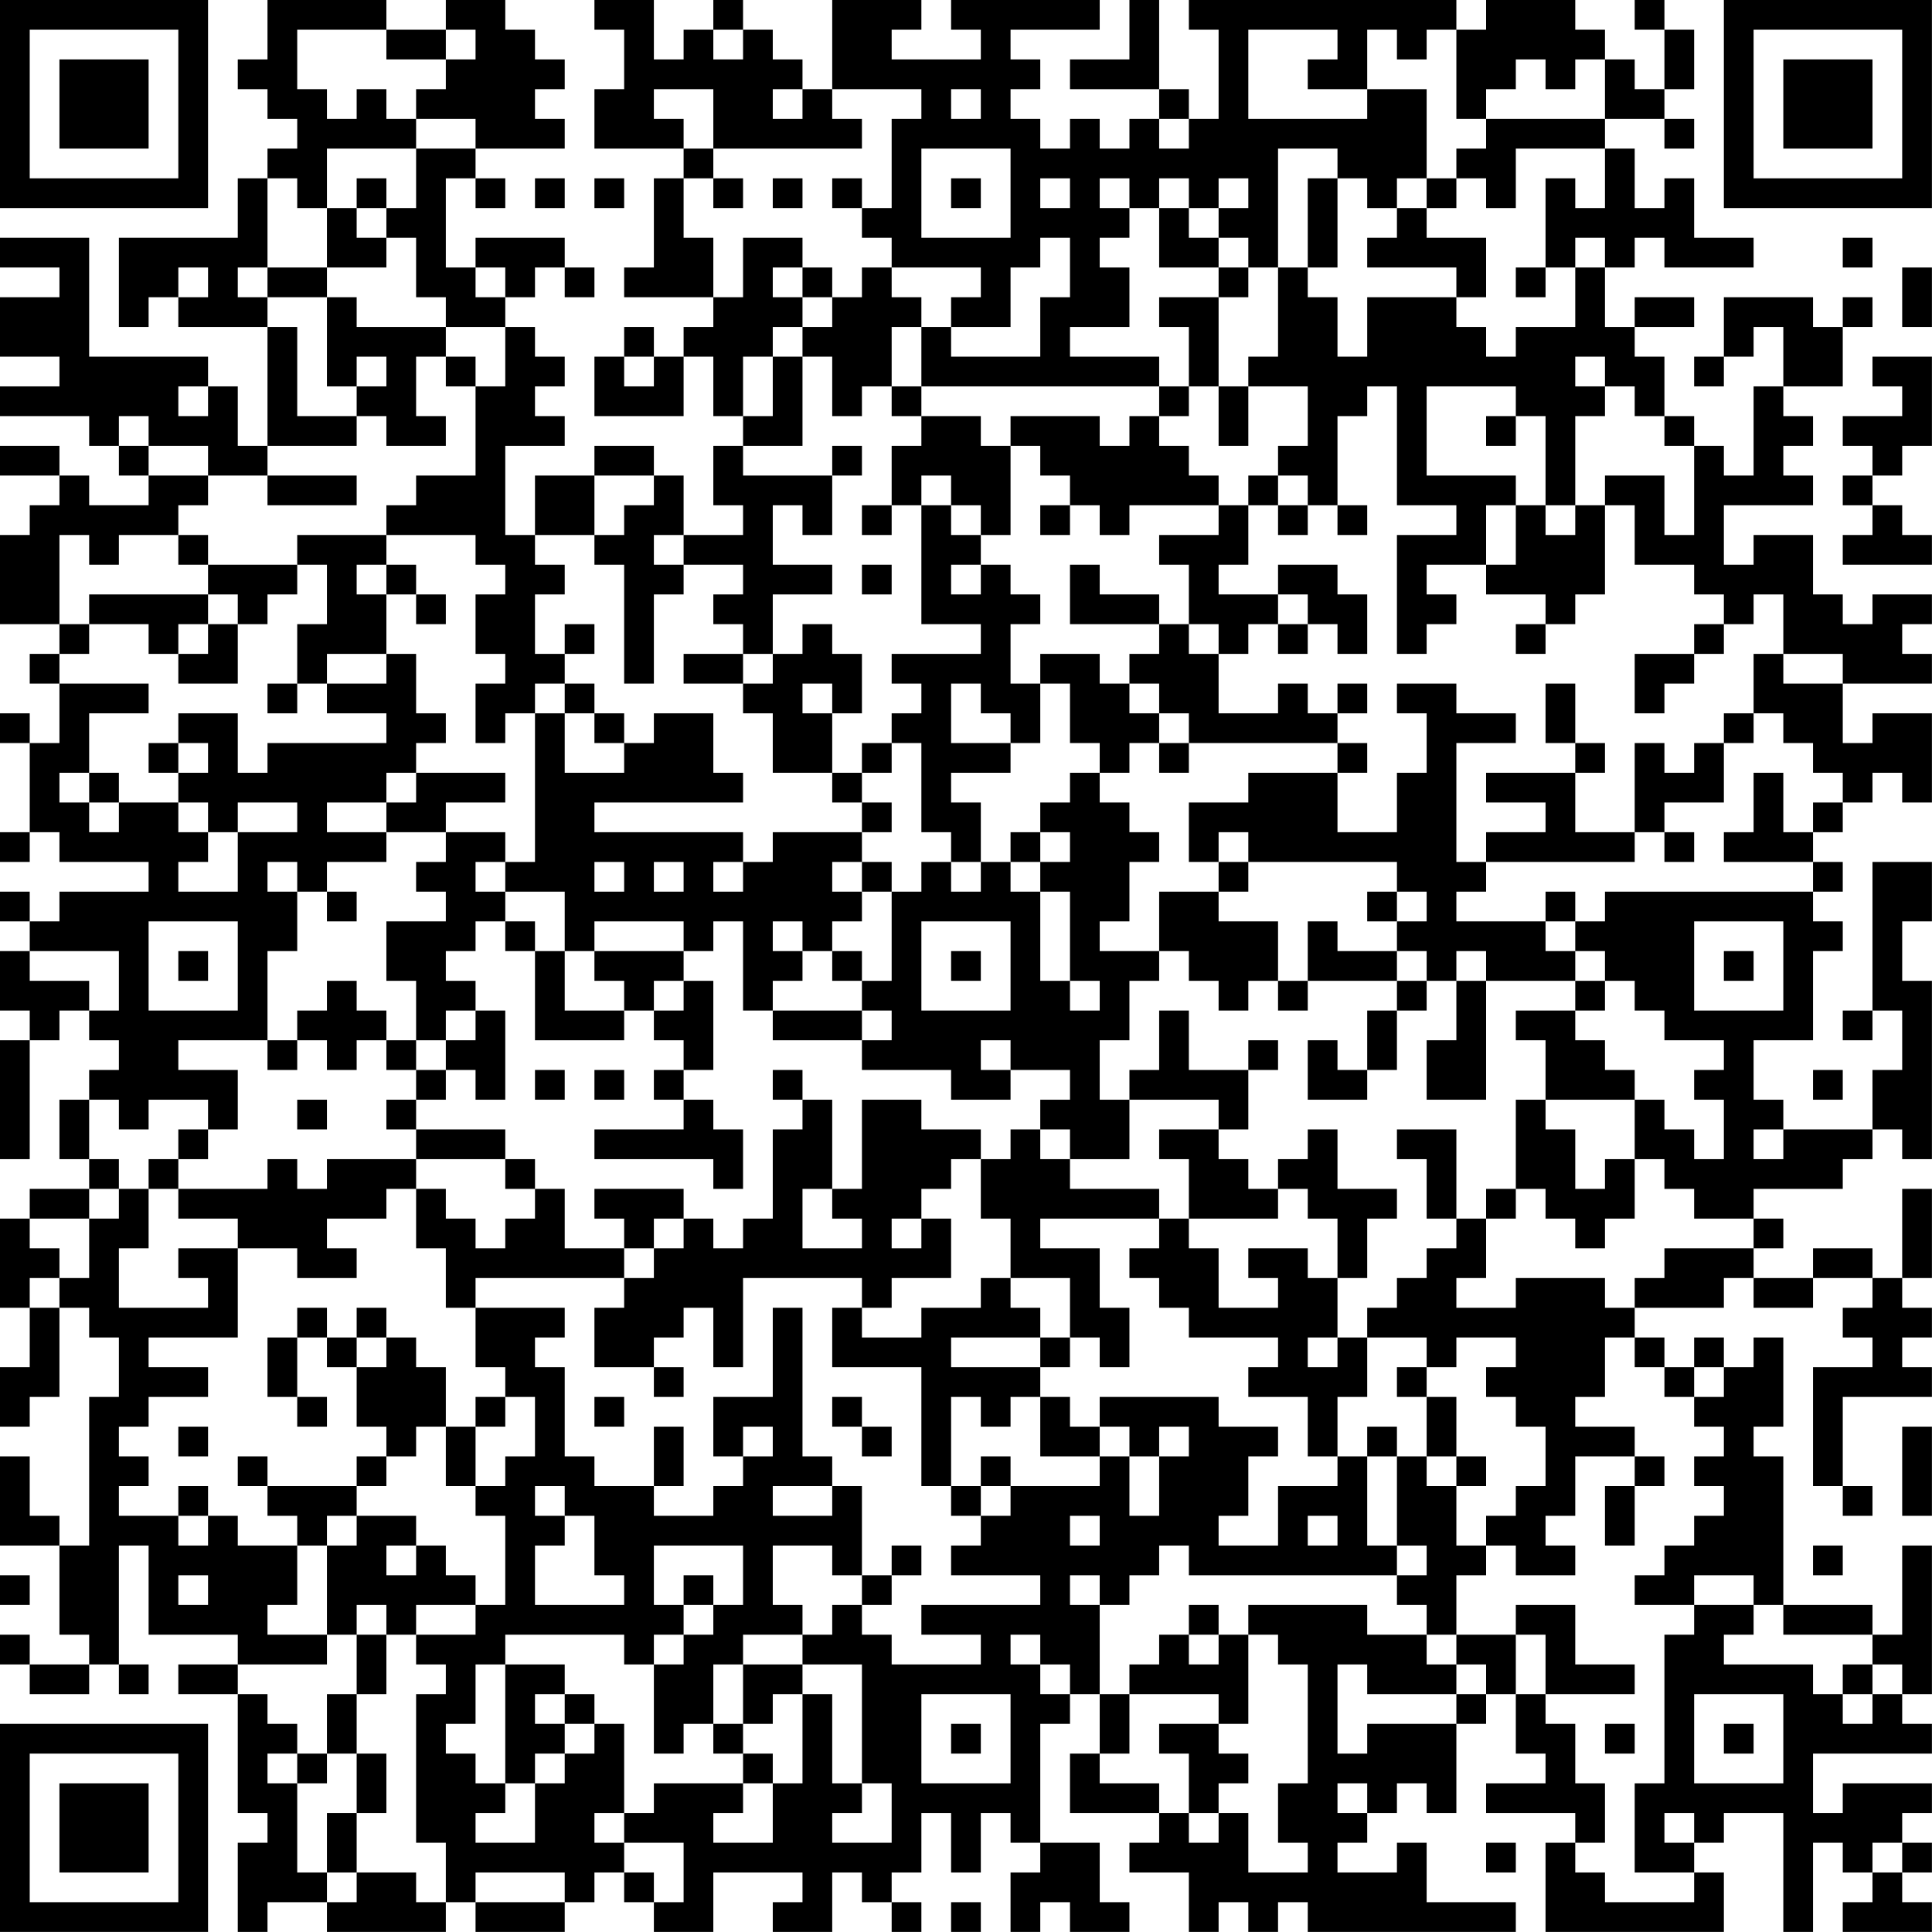 <?xml version="1.0" encoding="UTF-8"?>
<svg xmlns="http://www.w3.org/2000/svg" version="1.1" width="250" height="250" viewBox="0 0 250 250"><rect x="0" y="0" width="250" height="250" fill="#ffffff"/><g transform="scale(3.846)"><g transform="translate(0,0)"><path fill-rule="evenodd" d="M9 0L9 2L8 2L8 3L9 3L9 4L10 4L10 5L9 5L9 6L8 6L8 8L4 8L4 11L5 11L5 10L6 10L6 11L9 11L9 15L8 15L8 13L7 13L7 12L3 12L3 8L0 8L0 9L2 9L2 10L0 10L0 12L2 12L2 13L0 13L0 14L3 14L3 15L4 15L4 16L5 16L5 17L3 17L3 16L2 16L2 15L0 15L0 16L2 16L2 17L1 17L1 18L0 18L0 21L2 21L2 22L1 22L1 23L2 23L2 25L1 25L1 24L0 24L0 25L1 25L1 28L0 28L0 29L1 29L1 28L2 28L2 29L5 29L5 30L2 30L2 31L1 31L1 30L0 30L0 31L1 31L1 32L0 32L0 34L1 34L1 35L0 35L0 39L1 39L1 35L2 35L2 34L3 34L3 35L4 35L4 36L3 36L3 37L2 37L2 39L3 39L3 40L1 40L1 41L0 41L0 44L1 44L1 46L0 46L0 48L1 48L1 47L2 47L2 44L3 44L3 45L4 45L4 47L3 47L3 52L2 52L2 51L1 51L1 49L0 49L0 52L2 52L2 55L3 55L3 56L1 56L1 55L0 55L0 56L1 56L1 57L3 57L3 56L4 56L4 57L5 57L5 56L4 56L4 52L5 52L5 55L8 55L8 56L6 56L6 57L8 57L8 61L9 61L9 62L8 62L8 65L9 65L9 64L11 64L11 65L15 65L15 64L16 64L16 65L19 65L19 64L20 64L20 63L21 63L21 64L22 64L22 65L24 65L24 63L27 63L27 64L26 64L26 65L28 65L28 63L29 63L29 64L30 64L30 65L31 65L31 64L30 64L30 63L31 63L31 61L32 61L32 63L33 63L33 61L34 61L34 62L35 62L35 63L34 63L34 65L35 65L35 64L36 64L36 65L38 65L38 64L37 64L37 62L35 62L35 58L36 58L36 57L37 57L37 59L36 59L36 61L39 61L39 62L38 62L38 63L40 63L40 65L41 65L41 64L42 64L42 65L43 65L43 64L44 64L44 65L51 65L51 64L48 64L48 62L47 62L47 63L45 63L45 62L46 62L46 61L47 61L47 60L48 60L48 61L49 61L49 58L50 58L50 57L51 57L51 59L52 59L52 60L50 60L50 61L53 61L53 62L52 62L52 65L58 65L58 63L57 63L57 62L58 62L58 61L60 61L60 65L61 65L61 62L62 62L62 63L63 63L63 64L62 64L62 65L65 65L65 64L64 64L64 63L65 63L65 62L64 62L64 61L65 61L65 60L62 60L62 61L61 61L61 59L65 59L65 58L64 58L64 57L65 57L65 52L64 52L64 55L63 55L63 54L60 54L60 49L59 49L59 48L60 48L60 45L59 45L59 46L58 46L58 45L57 45L57 46L56 46L56 45L55 45L55 44L58 44L58 43L59 43L59 44L61 44L61 43L63 43L63 44L62 44L62 45L63 45L63 46L61 46L61 50L62 50L62 51L63 51L63 50L62 50L62 47L65 47L65 46L64 46L64 45L65 45L65 44L64 44L64 43L65 43L65 40L64 40L64 43L63 43L63 42L61 42L61 43L59 43L59 42L60 42L60 41L59 41L59 40L62 40L62 39L63 39L63 38L64 38L64 39L65 39L65 33L64 33L64 31L65 31L65 29L63 29L63 34L62 34L62 35L63 35L63 34L64 34L64 36L63 36L63 38L60 38L60 37L59 37L59 35L61 35L61 32L62 32L62 31L61 31L61 30L62 30L62 29L61 29L61 28L62 28L62 27L63 27L63 26L64 26L64 27L65 27L65 24L63 24L63 25L62 25L62 23L65 23L65 22L64 22L64 21L65 21L65 20L63 20L63 21L62 21L62 20L61 20L61 18L59 18L59 19L58 19L58 17L61 17L61 16L60 16L60 15L61 15L61 14L60 14L60 13L62 13L62 11L63 11L63 10L62 10L62 11L61 11L61 10L58 10L58 12L57 12L57 13L58 13L58 12L59 12L59 11L60 11L60 13L59 13L59 16L58 16L58 15L57 15L57 14L56 14L56 12L55 12L55 11L57 11L57 10L55 10L55 11L54 11L54 9L55 9L55 8L56 8L56 9L59 9L59 8L57 8L57 6L56 6L56 7L55 7L55 5L54 5L54 4L56 4L56 5L57 5L57 4L56 4L56 3L57 3L57 1L56 1L56 0L55 0L55 1L56 1L56 3L55 3L55 2L54 2L54 1L53 1L53 0L50 0L50 1L49 1L49 0L40 0L40 1L41 1L41 4L40 4L40 3L39 3L39 0L38 0L38 2L36 2L36 3L39 3L39 4L38 4L38 5L37 5L37 4L36 4L36 5L35 5L35 4L34 4L34 3L35 3L35 2L34 2L34 1L37 1L37 0L32 0L32 1L33 1L33 2L30 2L30 1L31 1L31 0L28 0L28 3L27 3L27 2L26 2L26 1L25 1L25 0L24 0L24 1L23 1L23 2L22 2L22 0L20 0L20 1L21 1L21 3L20 3L20 5L23 5L23 6L22 6L22 9L21 9L21 10L24 10L24 11L23 11L23 12L22 12L22 11L21 11L21 12L20 12L20 14L23 14L23 12L24 12L24 14L25 14L25 15L24 15L24 17L25 17L25 18L23 18L23 16L22 16L22 15L20 15L20 16L18 16L18 18L17 18L17 15L19 15L19 14L18 14L18 13L19 13L19 12L18 12L18 11L17 11L17 10L18 10L18 9L19 9L19 10L20 10L20 9L19 9L19 8L16 8L16 9L15 9L15 6L16 6L16 7L17 7L17 6L16 6L16 5L19 5L19 4L18 4L18 3L19 3L19 2L18 2L18 1L17 1L17 0L15 0L15 1L13 1L13 0ZM10 1L10 3L11 3L11 4L12 4L12 3L13 3L13 4L14 4L14 5L11 5L11 7L10 7L10 6L9 6L9 9L8 9L8 10L9 10L9 11L10 11L10 14L12 14L12 15L9 15L9 16L7 16L7 15L5 15L5 14L4 14L4 15L5 15L5 16L7 16L7 17L6 17L6 18L4 18L4 19L3 19L3 18L2 18L2 21L3 21L3 22L2 22L2 23L5 23L5 24L3 24L3 26L2 26L2 27L3 27L3 28L4 28L4 27L6 27L6 28L7 28L7 29L6 29L6 30L8 30L8 28L10 28L10 27L8 27L8 28L7 28L7 27L6 27L6 26L7 26L7 25L6 25L6 24L8 24L8 26L9 26L9 25L13 25L13 24L11 24L11 23L13 23L13 22L14 22L14 24L15 24L15 25L14 25L14 26L13 26L13 27L11 27L11 28L13 28L13 29L11 29L11 30L10 30L10 29L9 29L9 30L10 30L10 32L9 32L9 35L6 35L6 36L8 36L8 38L7 38L7 37L5 37L5 38L4 38L4 37L3 37L3 39L4 39L4 40L3 40L3 41L1 41L1 42L2 42L2 43L1 43L1 44L2 44L2 43L3 43L3 41L4 41L4 40L5 40L5 42L4 42L4 44L7 44L7 43L6 43L6 42L8 42L8 45L5 45L5 46L7 46L7 47L5 47L5 48L4 48L4 49L5 49L5 50L4 50L4 51L6 51L6 52L7 52L7 51L8 51L8 52L10 52L10 54L9 54L9 55L11 55L11 56L8 56L8 57L9 57L9 58L10 58L10 59L9 59L9 60L10 60L10 63L11 63L11 64L12 64L12 63L14 63L14 64L15 64L15 62L14 62L14 57L15 57L15 56L14 56L14 55L16 55L16 54L17 54L17 51L16 51L16 50L17 50L17 49L18 49L18 47L17 47L17 46L16 46L16 44L19 44L19 45L18 45L18 46L19 46L19 49L20 49L20 50L22 50L22 51L24 51L24 50L25 50L25 49L26 49L26 48L25 48L25 49L24 49L24 47L26 47L26 44L27 44L27 49L28 49L28 50L26 50L26 51L28 51L28 50L29 50L29 53L28 53L28 52L26 52L26 54L27 54L27 55L25 55L25 56L24 56L24 58L23 58L23 59L22 59L22 56L23 56L23 55L24 55L24 54L25 54L25 52L22 52L22 54L23 54L23 55L22 55L22 56L21 56L21 55L17 55L17 56L16 56L16 58L15 58L15 59L16 59L16 60L17 60L17 61L16 61L16 62L18 62L18 60L19 60L19 59L20 59L20 58L21 58L21 61L20 61L20 62L21 62L21 63L22 63L22 64L23 64L23 62L21 62L21 61L22 61L22 60L25 60L25 61L24 61L24 62L26 62L26 60L27 60L27 57L28 57L28 60L29 60L29 61L28 61L28 62L30 62L30 60L29 60L29 56L27 56L27 55L28 55L28 54L29 54L29 55L30 55L30 56L33 56L33 55L31 55L31 54L35 54L35 53L32 53L32 52L33 52L33 51L34 51L34 50L37 50L37 49L38 49L38 51L39 51L39 49L40 49L40 48L39 48L39 49L38 49L38 48L37 48L37 47L41 47L41 48L43 48L43 49L42 49L42 51L41 51L41 52L43 52L43 50L45 50L45 49L46 49L46 52L47 52L47 53L40 53L40 52L39 52L39 53L38 53L38 54L37 54L37 53L36 53L36 54L37 54L37 57L38 57L38 59L37 59L37 60L39 60L39 61L40 61L40 62L41 62L41 61L42 61L42 63L44 63L44 62L43 62L43 60L44 60L44 56L43 56L43 55L42 55L42 54L46 54L46 55L48 55L48 56L49 56L49 57L46 57L46 56L45 56L45 59L46 59L46 58L49 58L49 57L50 57L50 56L49 56L49 55L51 55L51 57L52 57L52 58L53 58L53 60L54 60L54 62L53 62L53 63L54 63L54 64L57 64L57 63L55 63L55 60L56 60L56 55L57 55L57 54L59 54L59 55L58 55L58 56L61 56L61 57L62 57L62 58L63 58L63 57L64 57L64 56L63 56L63 55L60 55L60 54L59 54L59 53L57 53L57 54L55 54L55 53L56 53L56 52L57 52L57 51L58 51L58 50L57 50L57 49L58 49L58 48L57 48L57 47L58 47L58 46L57 46L57 47L56 47L56 46L55 46L55 45L54 45L54 47L53 47L53 48L55 48L55 49L53 49L53 51L52 51L52 52L53 52L53 53L51 53L51 52L50 52L50 51L51 51L51 50L52 50L52 48L51 48L51 47L50 47L50 46L51 46L51 45L49 45L49 46L48 46L48 45L46 45L46 44L47 44L47 43L48 43L48 42L49 42L49 41L50 41L50 43L49 43L49 44L51 44L51 43L54 43L54 44L55 44L55 43L56 43L56 42L59 42L59 41L57 41L57 40L56 40L56 39L55 39L55 37L56 37L56 38L57 38L57 39L58 39L58 37L57 37L57 36L58 36L58 35L56 35L56 34L55 34L55 33L54 33L54 32L53 32L53 31L54 31L54 30L61 30L61 29L58 29L58 28L59 28L59 26L60 26L60 28L61 28L61 27L62 27L62 26L61 26L61 25L60 25L60 24L59 24L59 22L60 22L60 23L62 23L62 22L60 22L60 20L59 20L59 21L58 21L58 20L57 20L57 19L55 19L55 17L54 17L54 16L56 16L56 18L57 18L57 15L56 15L56 14L55 14L55 13L54 13L54 12L53 12L53 13L54 13L54 14L53 14L53 17L52 17L52 14L51 14L51 13L48 13L48 16L51 16L51 17L50 17L50 19L48 19L48 20L49 20L49 21L48 21L48 22L47 22L47 18L49 18L49 17L47 17L47 13L46 13L46 14L45 14L45 17L44 17L44 16L43 16L43 15L44 15L44 13L42 13L42 12L43 12L43 9L44 9L44 10L45 10L45 12L46 12L46 10L49 10L49 11L50 11L50 12L51 12L51 11L53 11L53 9L54 9L54 8L53 8L53 9L52 9L52 6L53 6L53 7L54 7L54 5L51 5L51 7L50 7L50 6L49 6L49 5L50 5L50 4L54 4L54 2L53 2L53 3L52 3L52 2L51 2L51 3L50 3L50 4L49 4L49 1L48 1L48 2L47 2L47 1L46 1L46 3L44 3L44 2L45 2L45 1L42 1L42 4L46 4L46 3L48 3L48 6L47 6L47 7L46 7L46 6L45 6L45 5L43 5L43 9L42 9L42 8L41 8L41 7L42 7L42 6L41 6L41 7L40 7L40 6L39 6L39 7L38 7L38 6L37 6L37 7L38 7L38 8L37 8L37 9L38 9L38 11L36 11L36 12L39 12L39 13L31 13L31 11L32 11L32 12L35 12L35 10L36 10L36 8L35 8L35 9L34 9L34 11L32 11L32 10L33 10L33 9L30 9L30 8L29 8L29 7L30 7L30 4L31 4L31 3L28 3L28 4L29 4L29 5L24 5L24 3L22 3L22 4L23 4L23 5L24 5L24 6L23 6L23 8L24 8L24 10L25 10L25 8L27 8L27 9L26 9L26 10L27 10L27 11L26 11L26 12L25 12L25 14L26 14L26 12L27 12L27 15L25 15L25 16L28 16L28 18L27 18L27 17L26 17L26 19L28 19L28 20L26 20L26 22L25 22L25 21L24 21L24 20L25 20L25 19L23 19L23 18L22 18L22 19L23 19L23 20L22 20L22 23L21 23L21 19L20 19L20 18L21 18L21 17L22 17L22 16L20 16L20 18L18 18L18 19L19 19L19 20L18 20L18 22L19 22L19 23L18 23L18 24L17 24L17 25L16 25L16 23L17 23L17 22L16 22L16 20L17 20L17 19L16 19L16 18L13 18L13 17L14 17L14 16L16 16L16 13L17 13L17 11L15 11L15 10L14 10L14 8L13 8L13 7L14 7L14 5L16 5L16 4L14 4L14 3L15 3L15 2L16 2L16 1L15 1L15 2L13 2L13 1ZM24 1L24 2L25 2L25 1ZM26 3L26 4L27 4L27 3ZM32 3L32 4L33 4L33 3ZM39 4L39 5L40 5L40 4ZM31 5L31 8L34 8L34 5ZM12 6L12 7L11 7L11 9L9 9L9 10L11 10L11 13L12 13L12 14L13 14L13 15L15 15L15 14L14 14L14 12L15 12L15 13L16 13L16 12L15 12L15 11L12 11L12 10L11 10L11 9L13 9L13 8L12 8L12 7L13 7L13 6ZM18 6L18 7L19 7L19 6ZM20 6L20 7L21 7L21 6ZM24 6L24 7L25 7L25 6ZM26 6L26 7L27 7L27 6ZM28 6L28 7L29 7L29 6ZM32 6L32 7L33 7L33 6ZM35 6L35 7L36 7L36 6ZM44 6L44 9L45 9L45 6ZM48 6L48 7L47 7L47 8L46 8L46 9L49 9L49 10L50 10L50 8L48 8L48 7L49 7L49 6ZM39 7L39 9L41 9L41 10L39 10L39 11L40 11L40 13L39 13L39 14L38 14L38 15L37 15L37 14L34 14L34 15L33 15L33 14L31 14L31 13L30 13L30 11L31 11L31 10L30 10L30 9L29 9L29 10L28 10L28 9L27 9L27 10L28 10L28 11L27 11L27 12L28 12L28 14L29 14L29 13L30 13L30 14L31 14L31 15L30 15L30 17L29 17L29 18L30 18L30 17L31 17L31 21L33 21L33 22L30 22L30 23L31 23L31 24L30 24L30 25L29 25L29 26L28 26L28 24L29 24L29 22L28 22L28 21L27 21L27 22L26 22L26 23L25 23L25 22L23 22L23 23L25 23L25 24L26 24L26 26L28 26L28 27L29 27L29 28L26 28L26 29L25 29L25 28L20 28L20 27L25 27L25 26L24 26L24 24L22 24L22 25L21 25L21 24L20 24L20 23L19 23L19 24L18 24L18 29L17 29L17 28L15 28L15 27L17 27L17 26L14 26L14 27L13 27L13 28L15 28L15 29L14 29L14 30L15 30L15 31L13 31L13 33L14 33L14 35L13 35L13 34L12 34L12 33L11 33L11 34L10 34L10 35L9 35L9 36L10 36L10 35L11 35L11 36L12 36L12 35L13 35L13 36L14 36L14 37L13 37L13 38L14 38L14 39L11 39L11 40L10 40L10 39L9 39L9 40L6 40L6 39L7 39L7 38L6 38L6 39L5 39L5 40L6 40L6 41L8 41L8 42L10 42L10 43L12 43L12 42L11 42L11 41L13 41L13 40L14 40L14 42L15 42L15 44L16 44L16 43L21 43L21 44L20 44L20 46L22 46L22 47L23 47L23 46L22 46L22 45L23 45L23 44L24 44L24 46L25 46L25 43L29 43L29 44L28 44L28 46L31 46L31 50L32 50L32 51L33 51L33 50L34 50L34 49L33 49L33 50L32 50L32 47L33 47L33 48L34 48L34 47L35 47L35 49L37 49L37 48L36 48L36 47L35 47L35 46L36 46L36 45L37 45L37 46L38 46L38 44L37 44L37 42L35 42L35 41L39 41L39 42L38 42L38 43L39 43L39 44L40 44L40 45L43 45L43 46L42 46L42 47L44 47L44 49L45 49L45 47L46 47L46 45L45 45L45 43L46 43L46 41L47 41L47 40L45 40L45 38L44 38L44 39L43 39L43 40L42 40L42 39L41 39L41 38L42 38L42 36L43 36L43 35L42 35L42 36L40 36L40 34L39 34L39 36L38 36L38 37L37 37L37 35L38 35L38 33L39 33L39 32L40 32L40 33L41 33L41 34L42 34L42 33L43 33L43 34L44 34L44 33L47 33L47 34L46 34L46 36L45 36L45 35L44 35L44 37L46 37L46 36L47 36L47 34L48 34L48 33L49 33L49 35L48 35L48 37L50 37L50 33L53 33L53 34L51 34L51 35L52 35L52 37L51 37L51 40L50 40L50 41L51 41L51 40L52 40L52 41L53 41L53 42L54 42L54 41L55 41L55 39L54 39L54 40L53 40L53 38L52 38L52 37L55 37L55 36L54 36L54 35L53 35L53 34L54 34L54 33L53 33L53 32L52 32L52 31L53 31L53 30L52 30L52 31L49 31L49 30L50 30L50 29L55 29L55 28L56 28L56 29L57 29L57 28L56 28L56 27L58 27L58 25L59 25L59 24L58 24L58 25L57 25L57 26L56 26L56 25L55 25L55 28L53 28L53 26L54 26L54 25L53 25L53 23L52 23L52 25L53 25L53 26L50 26L50 27L52 27L52 28L50 28L50 29L49 29L49 25L51 25L51 24L49 24L49 23L47 23L47 24L48 24L48 26L47 26L47 28L45 28L45 26L46 26L46 25L45 25L45 24L46 24L46 23L45 23L45 24L44 24L44 23L43 23L43 24L41 24L41 22L42 22L42 21L43 21L43 22L44 22L44 21L45 21L45 22L46 22L46 20L45 20L45 19L43 19L43 20L41 20L41 19L42 19L42 17L43 17L43 18L44 18L44 17L43 17L43 16L42 16L42 17L41 17L41 16L40 16L40 15L39 15L39 14L40 14L40 13L41 13L41 15L42 15L42 13L41 13L41 10L42 10L42 9L41 9L41 8L40 8L40 7ZM62 8L62 9L63 9L63 8ZM6 9L6 10L7 10L7 9ZM16 9L16 10L17 10L17 9ZM51 9L51 10L52 10L52 9ZM64 9L64 11L65 11L65 9ZM12 12L12 13L13 13L13 12ZM21 12L21 13L22 13L22 12ZM63 12L63 13L64 13L64 14L62 14L62 15L63 15L63 16L62 16L62 17L63 17L63 18L62 18L62 19L65 19L65 18L64 18L64 17L63 17L63 16L64 16L64 15L65 15L65 12ZM6 13L6 14L7 14L7 13ZM50 14L50 15L51 15L51 14ZM28 15L28 16L29 16L29 15ZM34 15L34 18L33 18L33 17L32 17L32 16L31 16L31 17L32 17L32 18L33 18L33 19L32 19L32 20L33 20L33 19L34 19L34 20L35 20L35 21L34 21L34 23L35 23L35 25L34 25L34 24L33 24L33 23L32 23L32 25L34 25L34 26L32 26L32 27L33 27L33 29L32 29L32 28L31 28L31 25L30 25L30 26L29 26L29 27L30 27L30 28L29 28L29 29L28 29L28 30L29 30L29 31L28 31L28 32L27 32L27 31L26 31L26 32L27 32L27 33L26 33L26 34L25 34L25 31L24 31L24 32L23 32L23 31L20 31L20 32L19 32L19 30L17 30L17 29L16 29L16 30L17 30L17 31L16 31L16 32L15 32L15 33L16 33L16 34L15 34L15 35L14 35L14 36L15 36L15 37L14 37L14 38L17 38L17 39L14 39L14 40L15 40L15 41L16 41L16 42L17 42L17 41L18 41L18 40L19 40L19 42L21 42L21 43L22 43L22 42L23 42L23 41L24 41L24 42L25 42L25 41L26 41L26 38L27 38L27 37L28 37L28 40L27 40L27 42L29 42L29 41L28 41L28 40L29 40L29 37L31 37L31 38L33 38L33 39L32 39L32 40L31 40L31 41L30 41L30 42L31 42L31 41L32 41L32 43L30 43L30 44L29 44L29 45L31 45L31 44L33 44L33 43L34 43L34 44L35 44L35 45L32 45L32 46L35 46L35 45L36 45L36 43L34 43L34 41L33 41L33 39L34 39L34 38L35 38L35 39L36 39L36 40L39 40L39 41L40 41L40 42L41 42L41 44L43 44L43 43L42 43L42 42L44 42L44 43L45 43L45 41L44 41L44 40L43 40L43 41L40 41L40 39L39 39L39 38L41 38L41 37L38 37L38 39L36 39L36 38L35 38L35 37L36 37L36 36L34 36L34 35L33 35L33 36L34 36L34 37L32 37L32 36L29 36L29 35L30 35L30 34L29 34L29 33L30 33L30 30L31 30L31 29L32 29L32 30L33 30L33 29L34 29L34 30L35 30L35 33L36 33L36 34L37 34L37 33L36 33L36 30L35 30L35 29L36 29L36 28L35 28L35 27L36 27L36 26L37 26L37 27L38 27L38 28L39 28L39 29L38 29L38 31L37 31L37 32L39 32L39 30L41 30L41 31L43 31L43 33L44 33L44 31L45 31L45 32L47 32L47 33L48 33L48 32L47 32L47 31L48 31L48 30L47 30L47 29L42 29L42 28L41 28L41 29L40 29L40 27L42 27L42 26L45 26L45 25L40 25L40 24L39 24L39 23L38 23L38 22L39 22L39 21L40 21L40 22L41 22L41 21L40 21L40 19L39 19L39 18L41 18L41 17L38 17L38 18L37 18L37 17L36 17L36 16L35 16L35 15ZM9 16L9 17L12 17L12 16ZM35 17L35 18L36 18L36 17ZM45 17L45 18L46 18L46 17ZM51 17L51 19L50 19L50 20L52 20L52 21L51 21L51 22L52 22L52 21L53 21L53 20L54 20L54 17L53 17L53 18L52 18L52 17ZM6 18L6 19L7 19L7 20L3 20L3 21L5 21L5 22L6 22L6 23L8 23L8 21L9 21L9 20L10 20L10 19L11 19L11 21L10 21L10 23L9 23L9 24L10 24L10 23L11 23L11 22L13 22L13 20L14 20L14 21L15 21L15 20L14 20L14 19L13 19L13 18L10 18L10 19L7 19L7 18ZM12 19L12 20L13 20L13 19ZM29 19L29 20L30 20L30 19ZM36 19L36 21L39 21L39 20L37 20L37 19ZM7 20L7 21L6 21L6 22L7 22L7 21L8 21L8 20ZM43 20L43 21L44 21L44 20ZM19 21L19 22L20 22L20 21ZM57 21L57 22L55 22L55 24L56 24L56 23L57 23L57 22L58 22L58 21ZM35 22L35 23L36 23L36 25L37 25L37 26L38 26L38 25L39 25L39 26L40 26L40 25L39 25L39 24L38 24L38 23L37 23L37 22ZM27 23L27 24L28 24L28 23ZM19 24L19 26L21 26L21 25L20 25L20 24ZM5 25L5 26L6 26L6 25ZM3 26L3 27L4 27L4 26ZM34 28L34 29L35 29L35 28ZM20 29L20 30L21 30L21 29ZM22 29L22 30L23 30L23 29ZM24 29L24 30L25 30L25 29ZM29 29L29 30L30 30L30 29ZM41 29L41 30L42 30L42 29ZM11 30L11 31L12 31L12 30ZM46 30L46 31L47 31L47 30ZM5 31L5 34L8 34L8 31ZM17 31L17 32L18 32L18 35L21 35L21 34L22 34L22 35L23 35L23 36L22 36L22 37L23 37L23 38L20 38L20 39L24 39L24 40L25 40L25 38L24 38L24 37L23 37L23 36L24 36L24 33L23 33L23 32L20 32L20 33L21 33L21 34L19 34L19 32L18 32L18 31ZM31 31L31 34L34 34L34 31ZM57 31L57 34L60 34L60 31ZM1 32L1 33L3 33L3 34L4 34L4 32ZM6 32L6 33L7 33L7 32ZM28 32L28 33L29 33L29 32ZM32 32L32 33L33 33L33 32ZM49 32L49 33L50 33L50 32ZM58 32L58 33L59 33L59 32ZM22 33L22 34L23 34L23 33ZM16 34L16 35L15 35L15 36L16 36L16 37L17 37L17 34ZM26 34L26 35L29 35L29 34ZM18 36L18 37L19 37L19 36ZM20 36L20 37L21 37L21 36ZM26 36L26 37L27 37L27 36ZM61 36L61 37L62 37L62 36ZM10 37L10 38L11 38L11 37ZM47 38L47 39L48 39L48 41L49 41L49 38ZM59 38L59 39L60 39L60 38ZM17 39L17 40L18 40L18 39ZM20 40L20 41L21 41L21 42L22 42L22 41L23 41L23 40ZM10 44L10 45L9 45L9 47L10 47L10 48L11 48L11 47L10 47L10 45L11 45L11 46L12 46L12 48L13 48L13 49L12 49L12 50L9 50L9 49L8 49L8 50L9 50L9 51L10 51L10 52L11 52L11 55L12 55L12 57L11 57L11 59L10 59L10 60L11 60L11 59L12 59L12 61L11 61L11 63L12 63L12 61L13 61L13 59L12 59L12 57L13 57L13 55L14 55L14 54L16 54L16 53L15 53L15 52L14 52L14 51L12 51L12 50L13 50L13 49L14 49L14 48L15 48L15 50L16 50L16 48L17 48L17 47L16 47L16 48L15 48L15 46L14 46L14 45L13 45L13 44L12 44L12 45L11 45L11 44ZM12 45L12 46L13 46L13 45ZM44 45L44 46L45 46L45 45ZM47 46L47 47L48 47L48 49L47 49L47 48L46 48L46 49L47 49L47 52L48 52L48 53L47 53L47 54L48 54L48 55L49 55L49 53L50 53L50 52L49 52L49 50L50 50L50 49L49 49L49 47L48 47L48 46ZM20 47L20 48L21 48L21 47ZM28 47L28 48L29 48L29 49L30 49L30 48L29 48L29 47ZM6 48L6 49L7 49L7 48ZM22 48L22 50L23 50L23 48ZM64 48L64 51L65 51L65 48ZM48 49L48 50L49 50L49 49ZM55 49L55 50L54 50L54 52L55 52L55 50L56 50L56 49ZM6 50L6 51L7 51L7 50ZM18 50L18 51L19 51L19 52L18 52L18 54L21 54L21 53L20 53L20 51L19 51L19 50ZM11 51L11 52L12 52L12 51ZM36 51L36 52L37 52L37 51ZM44 51L44 52L45 52L45 51ZM13 52L13 53L14 53L14 52ZM30 52L30 53L29 53L29 54L30 54L30 53L31 53L31 52ZM61 52L61 53L62 53L62 52ZM0 53L0 54L1 54L1 53ZM6 53L6 54L7 54L7 53ZM23 53L23 54L24 54L24 53ZM12 54L12 55L13 55L13 54ZM40 54L40 55L39 55L39 56L38 56L38 57L41 57L41 58L39 58L39 59L40 59L40 61L41 61L41 60L42 60L42 59L41 59L41 58L42 58L42 55L41 55L41 54ZM51 54L51 55L52 55L52 57L55 57L55 56L53 56L53 54ZM34 55L34 56L35 56L35 57L36 57L36 56L35 56L35 55ZM40 55L40 56L41 56L41 55ZM17 56L17 60L18 60L18 59L19 59L19 58L20 58L20 57L19 57L19 56ZM25 56L25 58L24 58L24 59L25 59L25 60L26 60L26 59L25 59L25 58L26 58L26 57L27 57L27 56ZM62 56L62 57L63 57L63 56ZM18 57L18 58L19 58L19 57ZM31 57L31 60L34 60L34 57ZM57 57L57 60L60 60L60 57ZM32 58L32 59L33 59L33 58ZM54 58L54 59L55 59L55 58ZM58 58L58 59L59 59L59 58ZM45 60L45 61L46 61L46 60ZM56 61L56 62L57 62L57 61ZM50 62L50 63L51 63L51 62ZM63 62L63 63L64 63L64 62ZM16 63L16 64L19 64L19 63ZM32 64L32 65L33 65L33 64ZM0 0L0 7L7 7L7 0ZM1 1L1 6L6 6L6 1ZM2 2L2 5L5 5L5 2ZM58 0L58 7L65 7L65 0ZM59 1L59 6L64 6L64 1ZM60 2L60 5L63 5L63 2ZM0 58L0 65L7 65L7 58ZM1 59L1 64L6 64L6 59ZM2 60L2 63L5 63L5 60Z" fill="#000000"/></g></g></svg>
